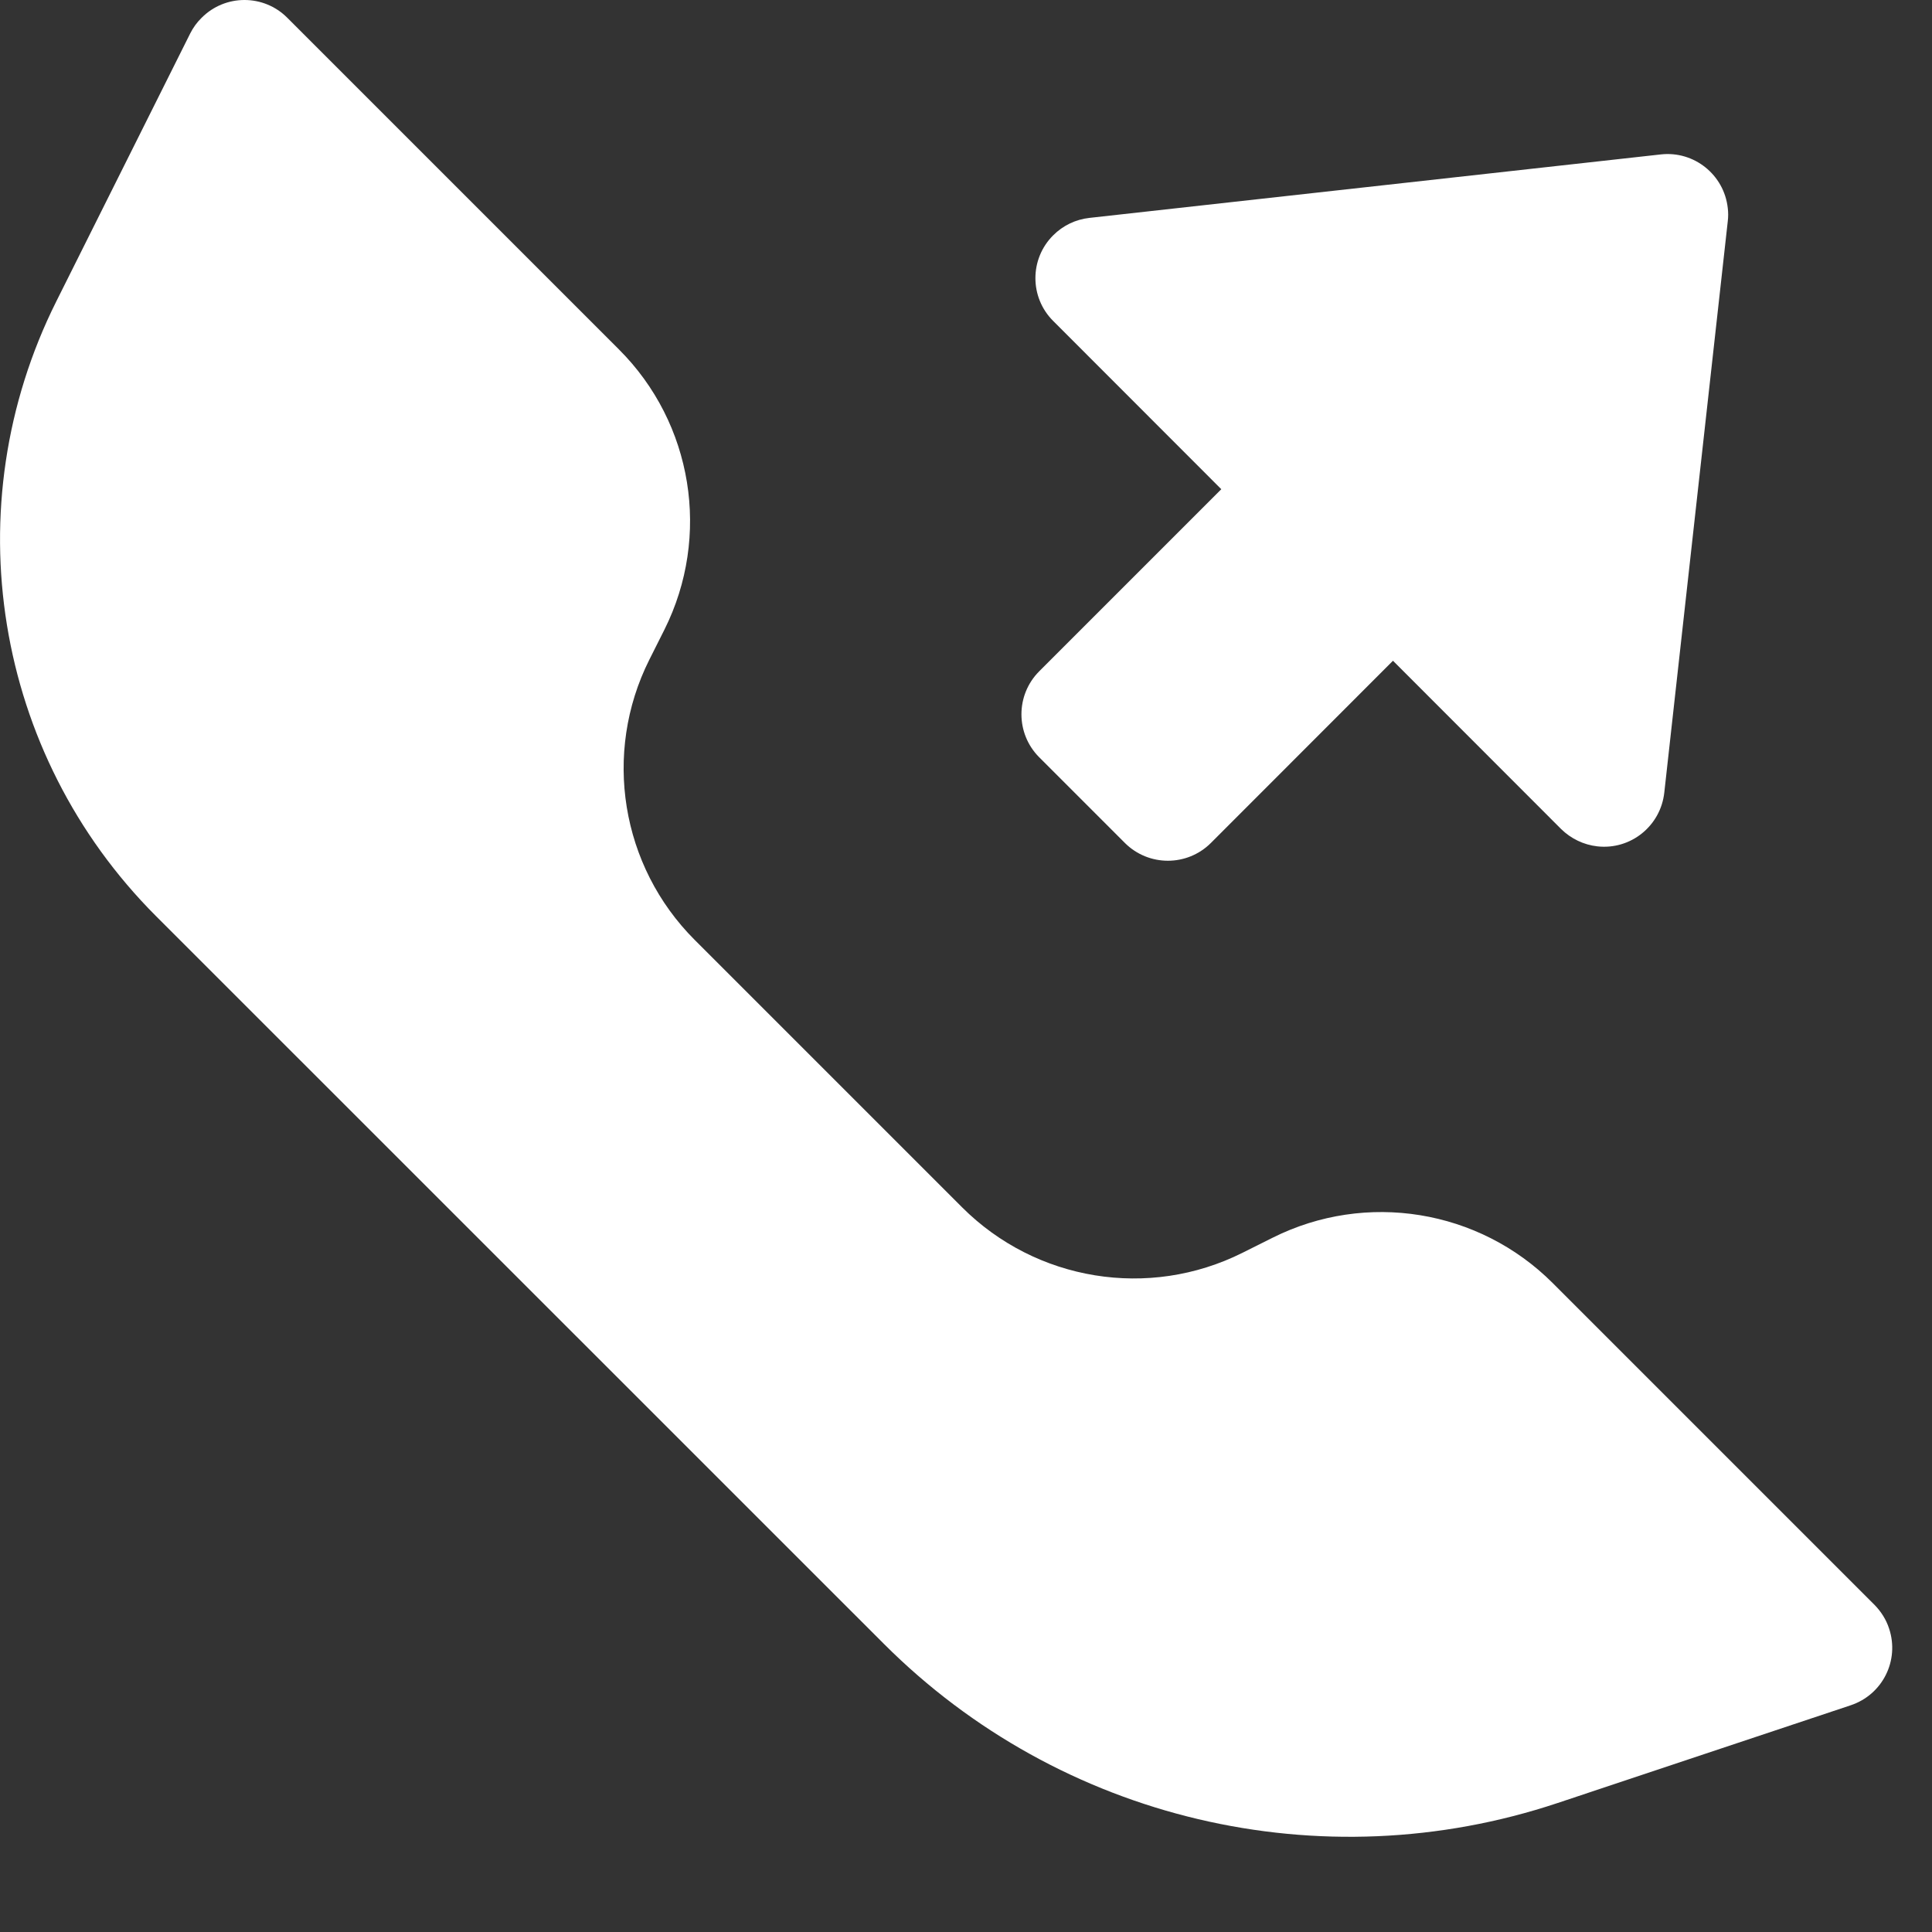 <svg width="14" height="14" viewBox="0 0 14 14" fill="none" xmlns="http://www.w3.org/2000/svg">
<rect x="0" y="0" width="14" height="14" fill="#333333" stroke="none"/>
<path d="M11.312 6.007C11.383 6.077 11.476 6.122 11.575 6.133C11.816 6.16 12.033 5.986 12.06 5.744L12.52 1.604C12.524 1.572 12.524 1.539 12.52 1.507C12.493 1.266 12.276 1.092 12.035 1.119L7.894 1.579C7.795 1.59 7.703 1.634 7.632 1.705C7.46 1.876 7.46 2.155 7.632 2.326L8.85 3.545L7.53 4.865C7.359 5.037 7.359 5.315 7.53 5.487L8.152 6.109C8.324 6.28 8.602 6.28 8.774 6.109L10.094 4.788L11.312 6.007Z" fill="white"/>
<path fill-rule="evenodd" clip-rule="evenodd" d="M6.972 8.749L5.034 6.811C4.499 6.276 4.366 5.458 4.705 4.781L4.815 4.562C5.153 3.885 5.021 3.067 4.485 2.532L2.082 0.129C1.911 -0.043 1.632 -0.043 1.461 0.129C1.427 0.162 1.399 0.201 1.378 0.243L0.408 2.184C-0.335 3.67 -0.044 5.463 1.13 6.638L6.405 11.912C7.683 13.19 9.573 13.637 11.288 13.065L13.411 12.357C13.642 12.28 13.766 12.032 13.689 11.801C13.668 11.736 13.631 11.678 13.583 11.629L11.252 9.298C10.717 8.763 9.899 8.63 9.222 8.969L9.002 9.079C8.325 9.417 7.508 9.284 6.972 8.749Z" fill="white"/>
</svg>

